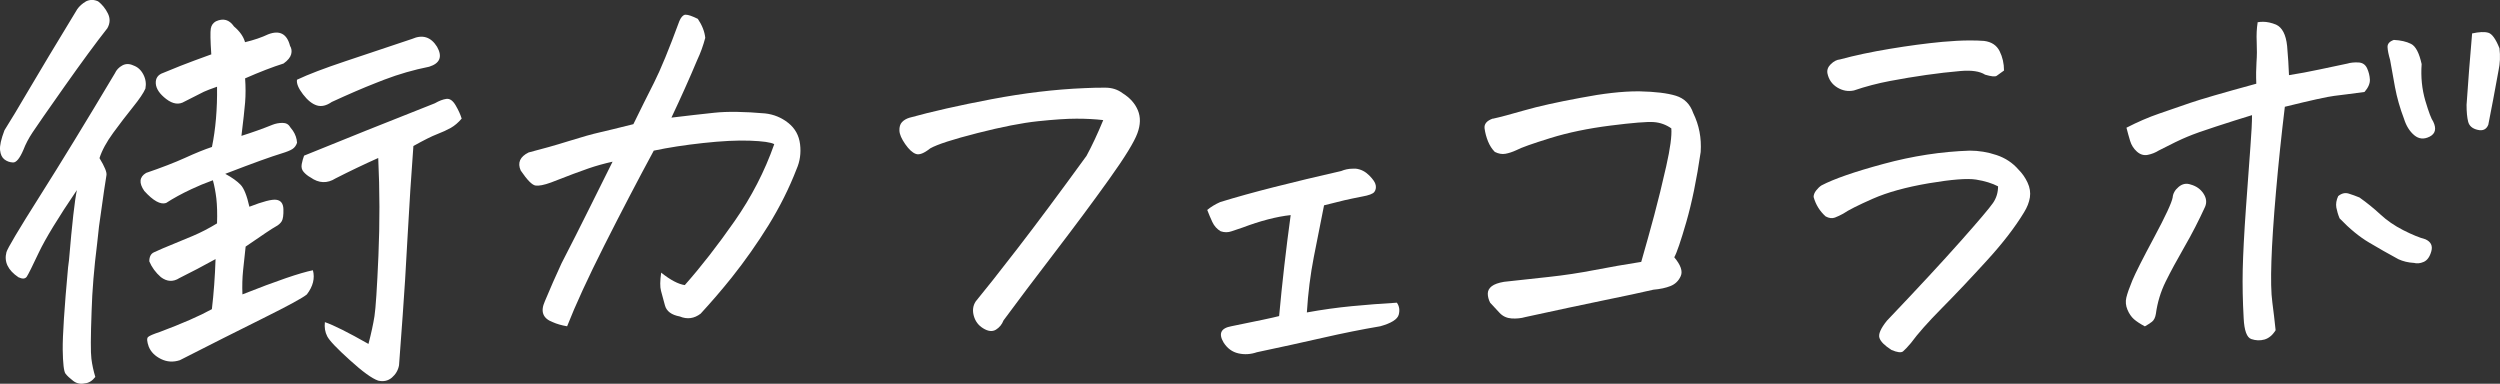 <?xml version="1.0" encoding="UTF-8"?><svg id="_イヤー_2" xmlns="http://www.w3.org/2000/svg" viewBox="0 0 373.91 57.39"><rect x="0" y="0" width="373.91" height="57.39" fill="#333333" stroke="none"/><defs><style>.cls-1{fill:#fff;}</style></defs><g id="_ザイン"><g><path class="cls-1" d="M.67,19.48c.88-1.39,2.1-3.42,3.67-6.1,1.57-2.68,3.98-6.68,7.21-12,.32-.46,.76-.85,1.32-1.18,.28-.14,.58-.21,.9-.21,.28,0,.58,.07,.9,.21,.6,.46,1.09,1.06,1.46,1.8,.37,.74,.35,1.48-.07,2.22-1.71,2.17-3.86,5.1-6.45,8.77-2.59,3.67-4.17,5.95-4.75,6.83-.58,.88-1.03,1.73-1.35,2.57-.55,1.29-1.07,1.93-1.56,1.91-.49-.02-.91-.17-1.28-.45-.37-.28-.59-.74-.66-1.39-.07-.65,.15-1.64,.66-2.98ZM14.26,56.37c-.46,.6-.99,.92-1.59,.97-.65,.14-1.23,.01-1.73-.38-.51-.39-.89-.75-1.14-1.07-.25-.32-.39-1.53-.42-3.61-.02-2.08,.24-6.17,.8-12.27l.14-1.11c.46-5.45,.85-8.94,1.18-10.47-2.82,4.16-4.71,7.27-5.69,9.33-.97,2.06-1.57,3.26-1.8,3.61-.23,.35-.65,.38-1.25,.1-1.57-1.06-2.17-2.31-1.8-3.74,.14-.55,1.8-3.35,4.99-8.39,3.19-5.04,6.93-11.16,11.23-18.37,.23-.51,.6-.9,1.11-1.18,.51-.28,1.06-.28,1.66,0,.65,.23,1.14,.68,1.49,1.35,.35,.67,.45,1.38,.31,2.11-.28,.65-.9,1.57-1.87,2.77-.97,1.2-1.95,2.49-2.95,3.85-.99,1.36-1.68,2.62-2.05,3.78,.79,1.29,1.13,2.15,1.04,2.57-.09,.42-.46,2.96-1.11,7.63-.09,.88-.19,1.73-.28,2.57-.46,3.65-.74,7.03-.83,10.12-.14,3.84-.15,6.21-.03,7.11,.11,.9,.31,1.81,.59,2.74ZM31.6,8.11c-.14-2.08-.16-3.36-.07-3.85,.09-.49,.35-.84,.76-1.07,1.11-.51,2.01-.25,2.7,.76,.88,.74,1.43,1.53,1.66,2.36,1.34-.32,2.5-.72,3.47-1.18,1.71-.65,2.8-.07,3.26,1.73,.23,.37,.29,.79,.17,1.25-.12,.46-.5,.93-1.14,1.39-1.62,.51-3.54,1.25-5.75,2.22,.09,1.29,.09,2.5,0,3.61-.09,1.11-.28,2.77-.55,4.99,1.62-.51,3.17-1.06,4.65-1.66,.46-.18,.96-.28,1.49-.28s.91,.21,1.14,.62l.42,.55c.37,.55,.58,1.16,.62,1.8-.14,.42-.37,.73-.69,.94-.32,.21-.87,.43-1.63,.66-.76,.23-1.81,.59-3.15,1.07-1.34,.49-3.1,1.14-5.27,1.98,1.02,.55,1.78,1.1,2.29,1.63,.51,.53,.95,1.63,1.32,3.29,2.03-.79,3.37-1.13,4.02-1.04,.69,.09,1.05,.57,1.07,1.42,.02,.86-.06,1.45-.24,1.77-.19,.32-.5,.6-.94,.83-.44,.23-1.93,1.23-4.47,2.98-.14,1.2-.27,2.38-.38,3.54-.12,1.16-.15,2.36-.1,3.61,5.13-2.03,8.64-3.23,10.54-3.61,.32,1.2,.02,2.4-.9,3.61-.6,.51-2.79,1.7-6.55,3.57-3.77,1.87-7.92,3.96-12.45,6.27-.97,.32-1.91,.27-2.81-.17-.9-.44-1.51-1.05-1.84-1.84-.28-.79-.31-1.27-.1-1.46,.21-.19,.8-.44,1.77-.76,3.33-1.25,5.92-2.38,7.77-3.4,.28-2.36,.46-4.85,.55-7.49-1.85,1.02-3.65,1.97-5.41,2.84-.93,.6-1.85,.55-2.77-.14-.79-.69-1.36-1.48-1.73-2.36,0-.69,.23-1.14,.69-1.35,.46-.21,.9-.4,1.32-.59,1.8-.74,3.3-1.36,4.51-1.87,1.2-.51,2.4-1.13,3.61-1.87,.05-1.48,.01-2.71-.1-3.71-.12-.99-.29-1.91-.52-2.74-1.16,.42-2.22,.86-3.19,1.32-1.48,.69-2.75,1.39-3.81,2.08-.83,.28-1.92-.32-3.26-1.8-.83-1.2-.74-2.1,.28-2.7,2.31-.79,4.25-1.54,5.82-2.25,1.57-.72,2.91-1.26,4.02-1.63,.55-2.68,.81-5.69,.76-9.01-.93,.32-1.58,.58-1.98,.76-.39,.19-1.35,.67-2.88,1.46-.83,.51-1.75,.38-2.74-.38-.99-.76-1.51-1.54-1.56-2.32-.05-.79,.32-1.32,1.11-1.59,1.9-.79,3.44-1.4,4.65-1.84,1.2-.44,2.06-.75,2.57-.94Zm12.83,3.81c1.66-.79,4.08-1.71,7.25-2.77,3.17-1.06,6.48-2.17,9.95-3.33,1.57-.69,2.82-.3,3.74,1.18,.83,1.48,.44,2.47-1.18,2.98-2.31,.46-4.55,1.11-6.73,1.94-.37,.14-.79,.3-1.25,.49-1.9,.74-4.09,1.69-6.59,2.84-.79,.55-1.53,.73-2.22,.52s-1.39-.76-2.08-1.66-.99-1.63-.9-2.18Zm4.16,36.26c1.34,.46,3.51,1.55,6.52,3.26,.42-1.62,.72-3.01,.9-4.16,.18-1.15,.38-4.17,.59-9.05,.21-4.88,.2-9.74-.03-14.6-2.17,.97-4.3,1.99-6.38,3.05-1.25,.79-2.5,.74-3.74-.14-.42-.23-.76-.51-1.04-.83-.28-.32-.37-.72-.28-1.18,.09-.46,.21-.88,.35-1.25,6.01-2.45,12.53-5.06,19.55-7.83,.65-.37,1.22-.59,1.73-.66,.51-.07,.97,.25,1.39,.97,.42,.72,.72,1.38,.9,1.98-.51,.6-1.05,1.06-1.63,1.39-.58,.32-1.26,.64-2.05,.94-.79,.3-1.97,.89-3.54,1.77-.32,4.25-.61,8.76-.87,13.52-.25,4.76-.5,8.69-.73,11.79-.23,3.1-.42,5.59-.55,7.49-.14,.74-.5,1.35-1.07,1.84-.58,.49-1.26,.63-2.05,.45-.93-.32-2.35-1.35-4.26-3.09-1.92-1.73-3.04-2.91-3.36-3.54-.32-.62-.44-1.33-.35-2.11Z"/><path class="cls-1" d="M98.88,40.77c1.39,1.11,2.57,1.73,3.54,1.87,2.45-2.77,4.93-5.96,7.45-9.57,2.52-3.61,4.5-7.44,5.93-11.51-.51-.28-1.72-.45-3.64-.52-1.92-.07-4.25,.05-7,.35-2.75,.3-5.21,.68-7.38,1.14-2.45,4.53-4.91,9.25-7.38,14.14-2.47,4.9-4.33,8.94-5.58,12.13-.83-.14-1.55-.35-2.15-.62-1.48-.55-1.87-1.59-1.18-3.12,.79-1.9,1.62-3.79,2.5-5.69,1.43-2.77,2.77-5.42,4.02-7.94,1.25-2.52,2.45-4.93,3.61-7.25-1.25,.28-2.45,.61-3.61,1.01-1.16,.39-3.03,1.1-5.62,2.11-1.02,.37-1.78,.52-2.29,.45-.51-.07-1.25-.82-2.22-2.25-.51-1.15-.12-2.06,1.18-2.7,1.99-.51,3.99-1.07,6-1.7s3.52-1.05,4.54-1.28c1.02-.23,2.73-.65,5.13-1.25,1.06-2.17,2.09-4.24,3.09-6.21,.99-1.96,2.25-5.03,3.78-9.19,.23-.55,.51-.88,.83-.97h.14c.37,0,.97,.21,1.8,.62,.65,.97,1.02,1.92,1.11,2.84-.32,1.2-.72,2.29-1.18,3.26-1.2,2.87-2.5,5.75-3.88,8.67,2.31-.28,4.45-.52,6.41-.73,1.96-.21,4.5-.17,7.59,.1,1.29,.14,2.45,.61,3.47,1.42,1.02,.81,1.61,1.87,1.77,3.19,.16,1.32-.01,2.55-.52,3.71-1.11,2.87-2.51,5.66-4.19,8.39-1.69,2.73-3.53,5.34-5.51,7.83-1.48,1.85-3.03,3.65-4.65,5.41-.97,.74-2.01,.88-3.12,.42-1.25-.23-1.99-.79-2.22-1.66-.23-.88-.43-1.61-.59-2.18-.16-.58-.15-1.49,.03-2.74Z"/><path class="cls-1" d="M164.99,17.96c-1.2-.14-2.53-.21-3.99-.21s-3.37,.13-5.75,.38c-2.38,.25-5.4,.84-9.05,1.77-3.65,.93-6.01,1.69-7.07,2.29-.93,.74-1.64,1.02-2.15,.83-.51-.18-1.04-.67-1.59-1.46-.55-.79-.84-1.46-.87-2.01-.02-.55,.1-.98,.38-1.28,.28-.3,.65-.52,1.11-.66,3.33-.92,7.42-1.85,12.27-2.77,4.85-.92,9.5-1.48,13.94-1.66,.97-.05,1.99-.07,3.05-.07s1.9,.28,2.63,.83c1.11,.69,1.87,1.55,2.29,2.57,.42,1.02,.39,2.15-.07,3.4-.46,1.29-1.88,3.61-4.26,6.93-2.38,3.33-5.09,6.97-8.11,10.92-3.03,3.95-5.58,7.34-7.66,10.16-.23,.6-.61,1.06-1.14,1.39-.53,.32-1.17,.25-1.91-.21-.69-.42-1.16-1.03-1.39-1.84-.23-.81-.14-1.54,.28-2.18,1.34-1.62,3.42-4.25,6.24-7.9,2.82-3.65,6.26-8.27,10.33-13.87,.83-1.53,1.66-3.3,2.5-5.34Z"/><path class="cls-1" d="M191.31,47.29c.46-5.04,1.04-10.08,1.73-15.12-2.13,.23-4.53,.86-7.21,1.87-.55,.19-1.1,.37-1.63,.55-.53,.19-1.07,.19-1.63,0-.55-.32-.97-.79-1.25-1.39-.28-.6-.53-1.2-.76-1.8,.55-.46,1.2-.85,1.94-1.18,2.4-.74,5.11-1.49,8.11-2.25,3-.76,6.33-1.56,9.98-2.39,.55-.23,1.13-.35,1.73-.35h.49c.74,.09,1.4,.43,1.98,1.01,.58,.58,.9,1.06,.97,1.46,.07,.39,0,.73-.21,1.01s-.82,.51-1.84,.69c-.97,.19-1.85,.37-2.63,.55-.79,.19-1.8,.44-3.05,.76-.51,2.54-1.02,5.12-1.53,7.73-.51,2.61-.86,5.37-1.04,8.29,2.31-.42,4.55-.73,6.73-.94,2.17-.21,4.41-.38,6.73-.52,.37,.51,.46,1.11,.28,1.8-.19,.69-1.11,1.27-2.77,1.73-2.73,.46-5.61,1.04-8.63,1.73-3.03,.69-6.3,1.41-9.81,2.15-.93,.32-1.85,.38-2.77,.17-.93-.21-1.66-.75-2.22-1.63-.79-1.34-.39-2.15,1.18-2.43,2.03-.42,3.61-.74,4.71-.97,1.11-.23,1.92-.42,2.43-.55Z"/><path class="cls-1" d="M223.3,17.75c1.06-.23,2.63-.65,4.71-1.25,2.08-.6,4.88-1.22,8.39-1.87,3.37-.65,6.22-.97,8.53-.97h.28c2.36,.05,4.17,.27,5.44,.66,1.27,.39,2.14,1.26,2.6,2.6,.88,1.8,1.25,3.74,1.11,5.82-.6,4.11-1.32,7.6-2.15,10.47-.83,2.87-1.43,4.62-1.8,5.27,.97,1.16,1.29,2.09,.97,2.81-.32,.72-.83,1.21-1.53,1.49s-1.55,.46-2.57,.55c-1.8,.42-4.28,.95-7.42,1.59-3.14,.65-7.05,1.48-11.72,2.5-.65,.19-1.33,.25-2.05,.21-.72-.05-1.32-.32-1.8-.83-.49-.51-.96-1.02-1.42-1.53-.23-.46-.35-.91-.35-1.35s.2-.81,.59-1.11c.39-.3,1.01-.52,1.84-.66,2.13-.23,4.36-.47,6.69-.73,2.33-.25,4.63-.6,6.9-1.04,2.26-.44,4.58-.84,6.93-1.21,.69-2.4,1.34-4.73,1.94-6.97,.6-2.24,1.2-4.69,1.8-7.35,.6-2.66,.85-4.54,.76-5.65-.79-.55-1.66-.87-2.63-.94s-3.12,.1-6.45,.52-6.33,1.04-9.01,1.87c-2.68,.83-4.37,1.43-5.06,1.8-.6,.28-1.16,.46-1.66,.55-.51,.09-1.04,0-1.59-.28-.42-.42-.75-.94-1.01-1.56-.25-.62-.43-1.27-.52-1.94-.09-.67,.32-1.17,1.25-1.49Z"/><path class="cls-1" d="M298.84,27.87c-.88-.46-1.98-.8-3.29-1.01s-3.67-.02-7.07,.55c-3.4,.58-6.19,1.35-8.39,2.32-2.2,.97-3.66,1.71-4.4,2.22-.42,.23-.83,.43-1.25,.59-.42,.16-.88,.1-1.39-.17-.88-.79-1.48-1.76-1.8-2.91,0-.32,.13-.65,.38-.97,.25-.32,.52-.58,.8-.76,1.85-.97,4.95-2.05,9.29-3.22,4.34-1.18,8.64-1.84,12.9-1.98,1.34,0,2.67,.22,3.99,.66,1.32,.44,2.42,1.17,3.29,2.18,.55,.55,1.01,1.2,1.35,1.94,.35,.74,.46,1.48,.35,2.22-.12,.74-.41,1.48-.87,2.22-1.34,2.22-3.21,4.65-5.62,7.28-2.4,2.63-4.63,4.99-6.69,7.07-2.06,2.08-3.59,3.81-4.61,5.2-.51,.6-.9,1.02-1.18,1.25-.28,.23-.86,.16-1.73-.21-1.02-.65-1.62-1.25-1.8-1.8-.19-.55,.18-1.41,1.11-2.57,4.62-4.85,8.3-8.82,11.02-11.89,2.73-3.07,4.34-4.98,4.85-5.72,.51-.74,.76-1.57,.76-2.5Zm.9-17.33c-.51,.37-.88,.64-1.11,.8-.23,.16-.81,.1-1.73-.17-.79-.51-2.01-.69-3.67-.55s-3.37,.34-5.13,.59c-1.76,.25-3.56,.55-5.41,.9-1.85,.35-3.65,.82-5.41,1.42-.88,.19-1.71,.03-2.5-.45-.79-.49-1.27-1.19-1.46-2.11-.09-.51,.08-.97,.52-1.39,.44-.42,.89-.65,1.35-.69,2.22-.6,4.71-1.13,7.49-1.59,2.77-.46,5.38-.81,7.83-1.04,1.53-.14,2.91-.21,4.16-.21,.74,0,1.43,.02,2.08,.07,1.11,.14,1.88,.65,2.32,1.53,.44,.88,.66,1.85,.66,2.91Z"/><path class="cls-1" d="M320.79,48.81c-.69-.37-1.24-.73-1.63-1.07-.39-.35-.72-.82-.97-1.42-.25-.6-.31-1.2-.17-1.8,.14-.6,.44-1.46,.9-2.57,.46-1.11,1.55-3.26,3.26-6.45,1.71-3.19,2.63-5.18,2.77-5.96,.05-.6,.35-1.13,.9-1.59,.55-.46,1.15-.58,1.8-.35,.83,.23,1.47,.68,1.91,1.35,.44,.67,.52,1.33,.24,1.98-.93,2.03-1.95,4.03-3.09,6-1.13,1.97-2.07,3.7-2.81,5.2-.74,1.5-1.23,3.11-1.46,4.82-.09,.55-.29,.95-.59,1.18-.3,.23-.66,.46-1.07,.69ZM337.64,3.33c.28-.05,.55-.07,.83-.07,.6,0,1.25,.14,1.94,.42,.92,.42,1.48,1.48,1.66,3.19,.14,1.57,.23,3.03,.28,4.37,1.48-.23,2.97-.51,4.47-.83,1.5-.32,2.92-.62,4.26-.9,.46-.14,1.01-.2,1.63-.17,.62,.02,1.06,.31,1.32,.87,.25,.55,.39,1.12,.42,1.7,.02,.58-.24,1.19-.8,1.84-2.03,.28-3.55,.47-4.54,.59-.99,.12-3.46,.66-7.38,1.63-.51,4.21-.95,8.42-1.32,12.65-.37,4.23-.6,7.71-.69,10.44-.09,2.73-.05,4.78,.14,6.17,.18,1.39,.35,2.77,.49,4.16-.46,.74-1.02,1.2-1.66,1.39-.65,.18-1.31,.16-1.98-.07-.67-.23-1.05-1.27-1.14-3.12-.14-2.54-.19-4.96-.14-7.25,.05-2.29,.21-5.41,.49-9.36s.5-6.97,.66-9.05c.16-2.08,.24-3.65,.24-4.71-1.66,.51-3.46,1.07-5.37,1.7-1.92,.62-3.35,1.13-4.3,1.53-.95,.39-2.37,1.07-4.26,2.05-.51,.32-1.06,.54-1.66,.66-.6,.12-1.14-.05-1.63-.49-.49-.44-.82-.97-1.01-1.59-.19-.62-.37-1.28-.55-1.98,1.71-.88,3.34-1.58,4.89-2.11,1.55-.53,3.09-1.06,4.61-1.59,1.53-.53,4.83-1.49,9.92-2.88-.05-1.2-.03-2.28,.03-3.22,.07-.95,.08-1.95,.03-3.02-.05-1.06,0-2.03,.14-2.91Zm23.37,35.99c-.83-.05-1.59-.23-2.29-.55-1.53-.83-2.99-1.66-4.4-2.5-1.41-.83-2.88-2.03-4.4-3.61-.23-.55-.39-1.1-.49-1.63-.09-.53,0-1.1,.28-1.7,.51-.42,1.03-.54,1.56-.38,.53,.16,1.07,.36,1.63,.59,1.11,.79,2.15,1.63,3.12,2.53s2.11,1.69,3.43,2.36c1.32,.67,2.42,1.12,3.29,1.35,.83,.37,1.13,.97,.9,1.8-.23,.83-.61,1.36-1.14,1.59-.53,.23-1.03,.28-1.49,.14Zm-1.46-21.56c-.6-1.57-1.05-3.15-1.35-4.75-.3-1.59-.54-2.95-.73-4.06-.23-.79-.36-1.42-.38-1.91-.02-.49,.29-.84,.94-1.07,1.02,.05,1.87,.24,2.57,.59s1.22,1.35,1.59,3.02c-.14,1.94,.05,3.77,.55,5.48,.51,1.71,.9,2.75,1.18,3.12,.51,1.06,.33,1.81-.52,2.25-.86,.44-1.63,.37-2.32-.21-.69-.58-1.2-1.4-1.53-2.46Zm10.19-12.76c1.06-.23,1.87-.27,2.43-.1,.55,.16,1.11,.94,1.66,2.32,.14,1.16,.09,2.27-.14,3.33-.55,3.05-1.06,5.75-1.53,8.11-.28,.69-.81,.95-1.59,.76-.79-.18-1.26-.59-1.42-1.21s-.24-1.47-.24-2.53c.23-3.42,.51-6.98,.83-10.68Z"/></g></g></svg>